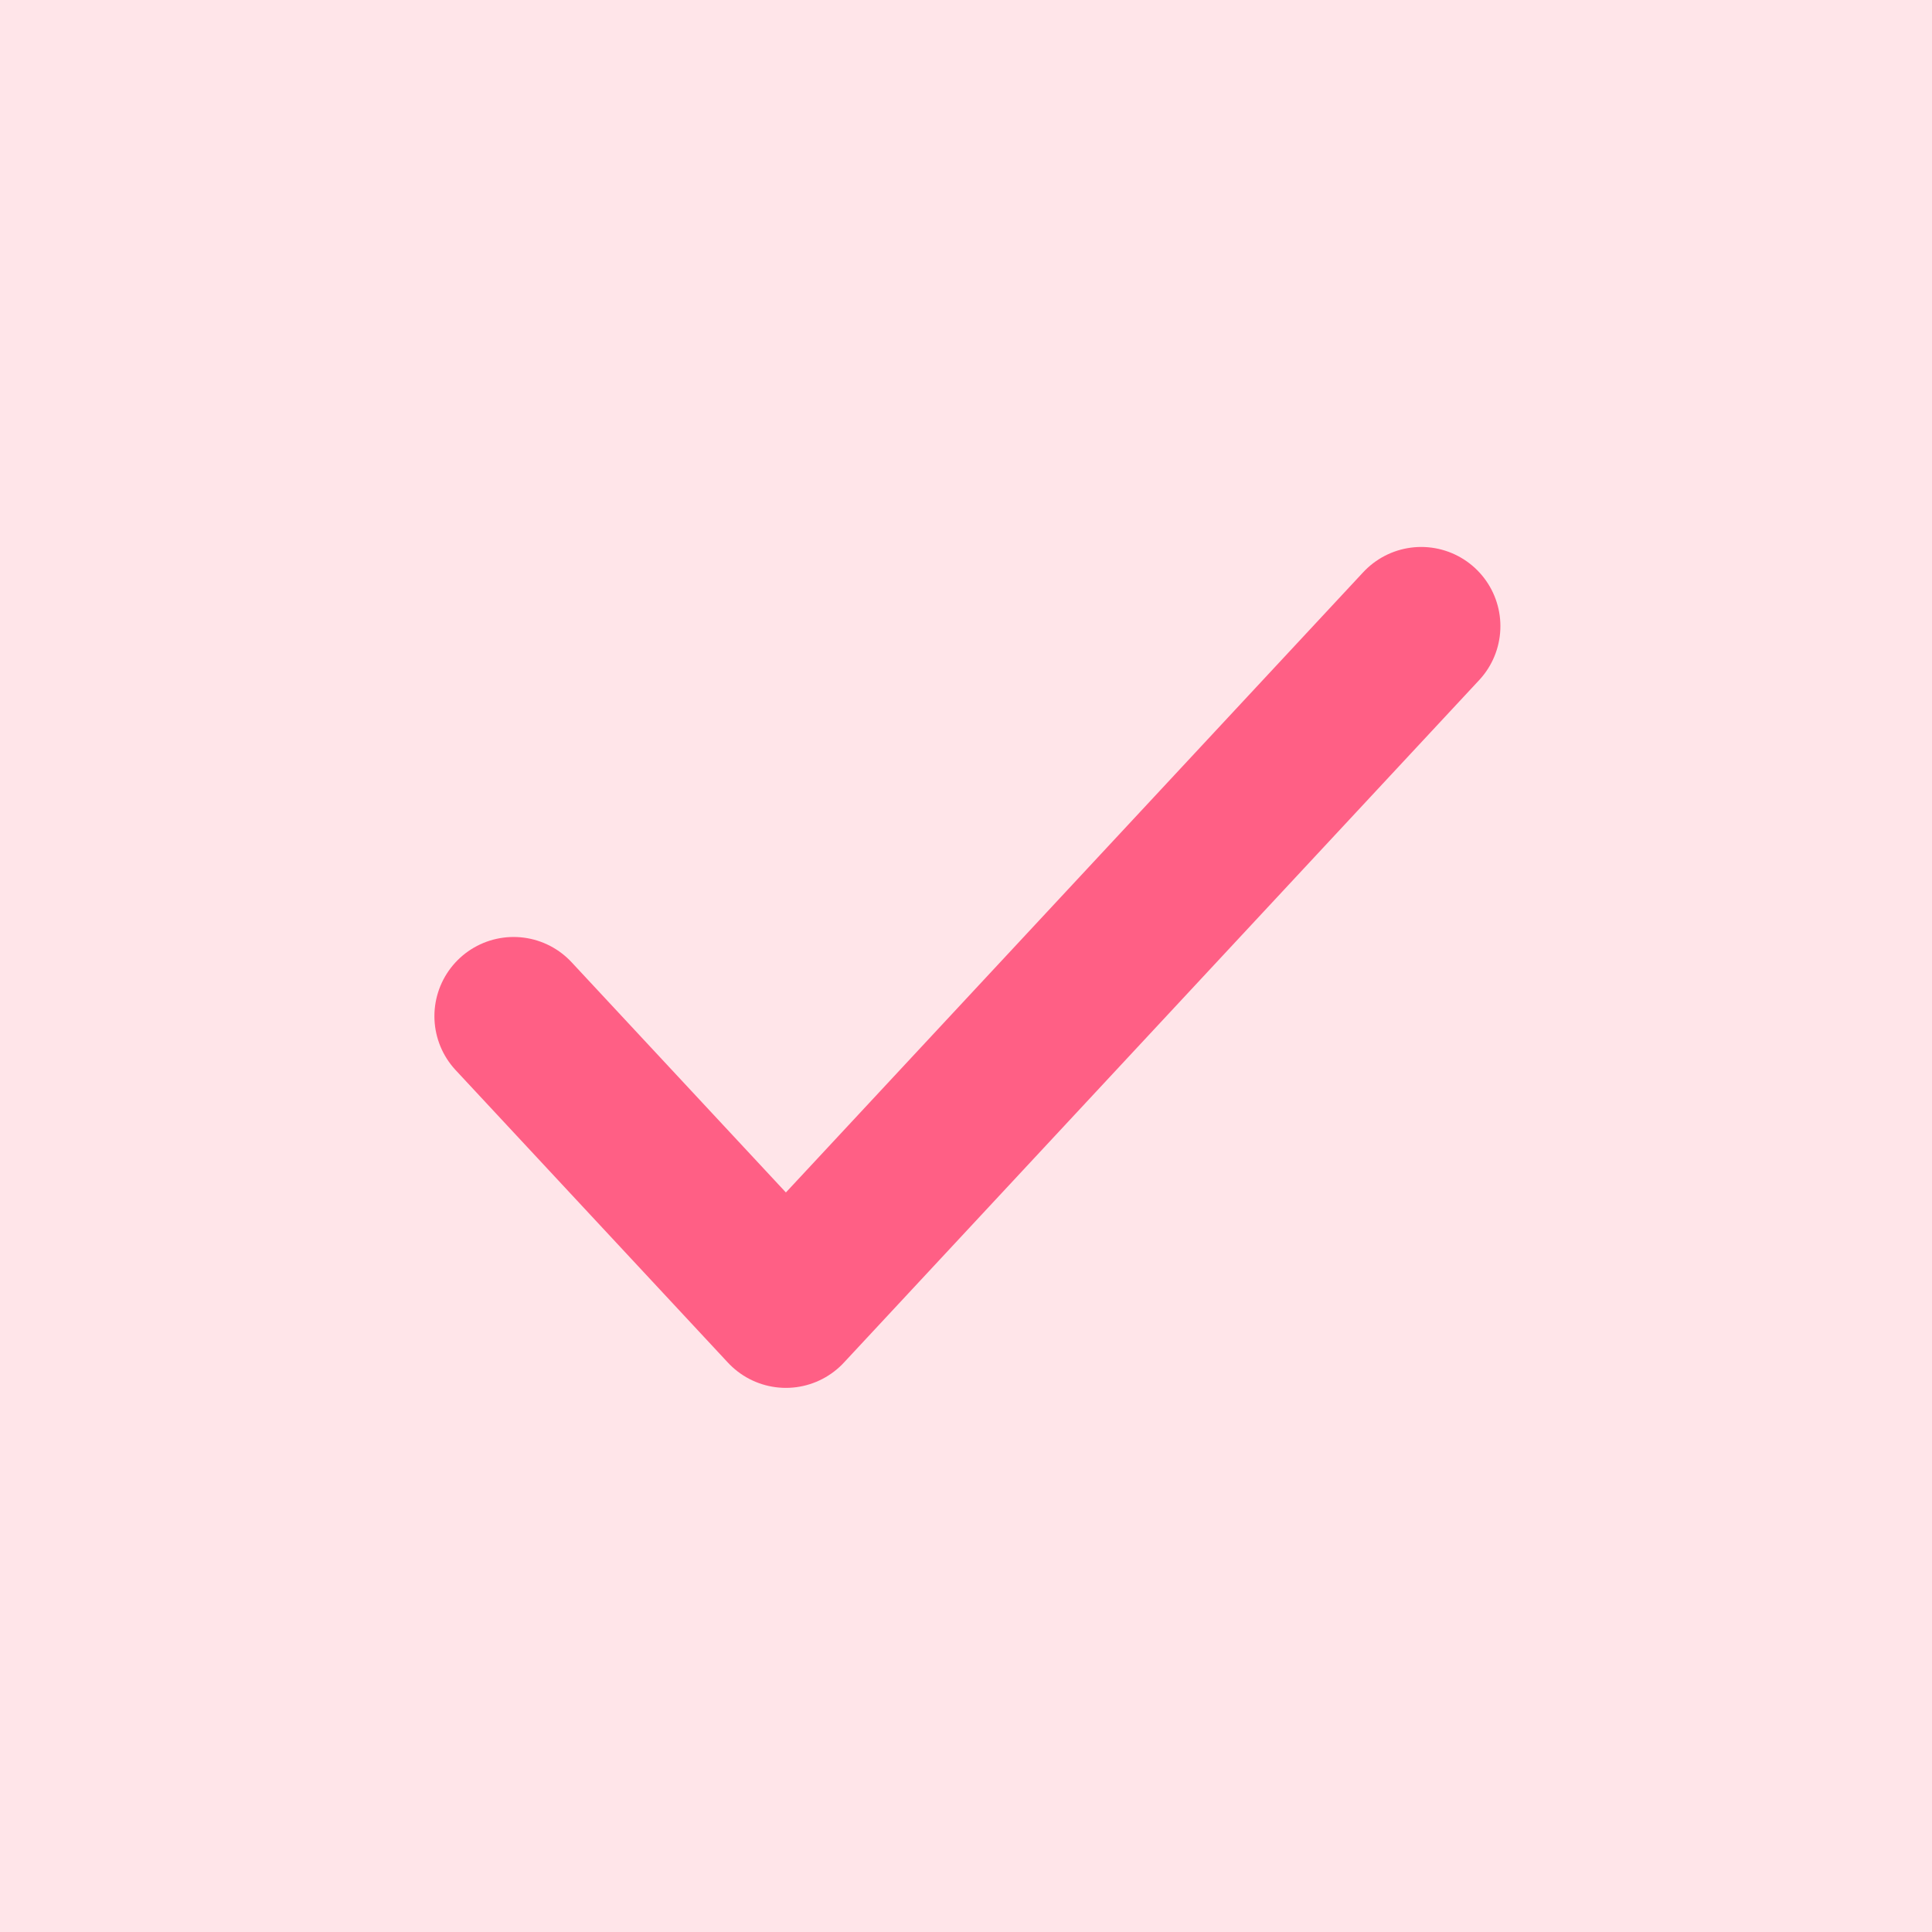 <svg width="86" height="86" viewBox="0 0 86 86" fill="none" xmlns="http://www.w3.org/2000/svg">
<rect width="86" height="86" fill="#FFE5E9"/>
<path d="M22.862 45.233L34.983 58.254L63.263 27.872" stroke="#FF5F85" stroke-width="7.05" stroke-linecap="round" stroke-linejoin="round"/>
</svg>
